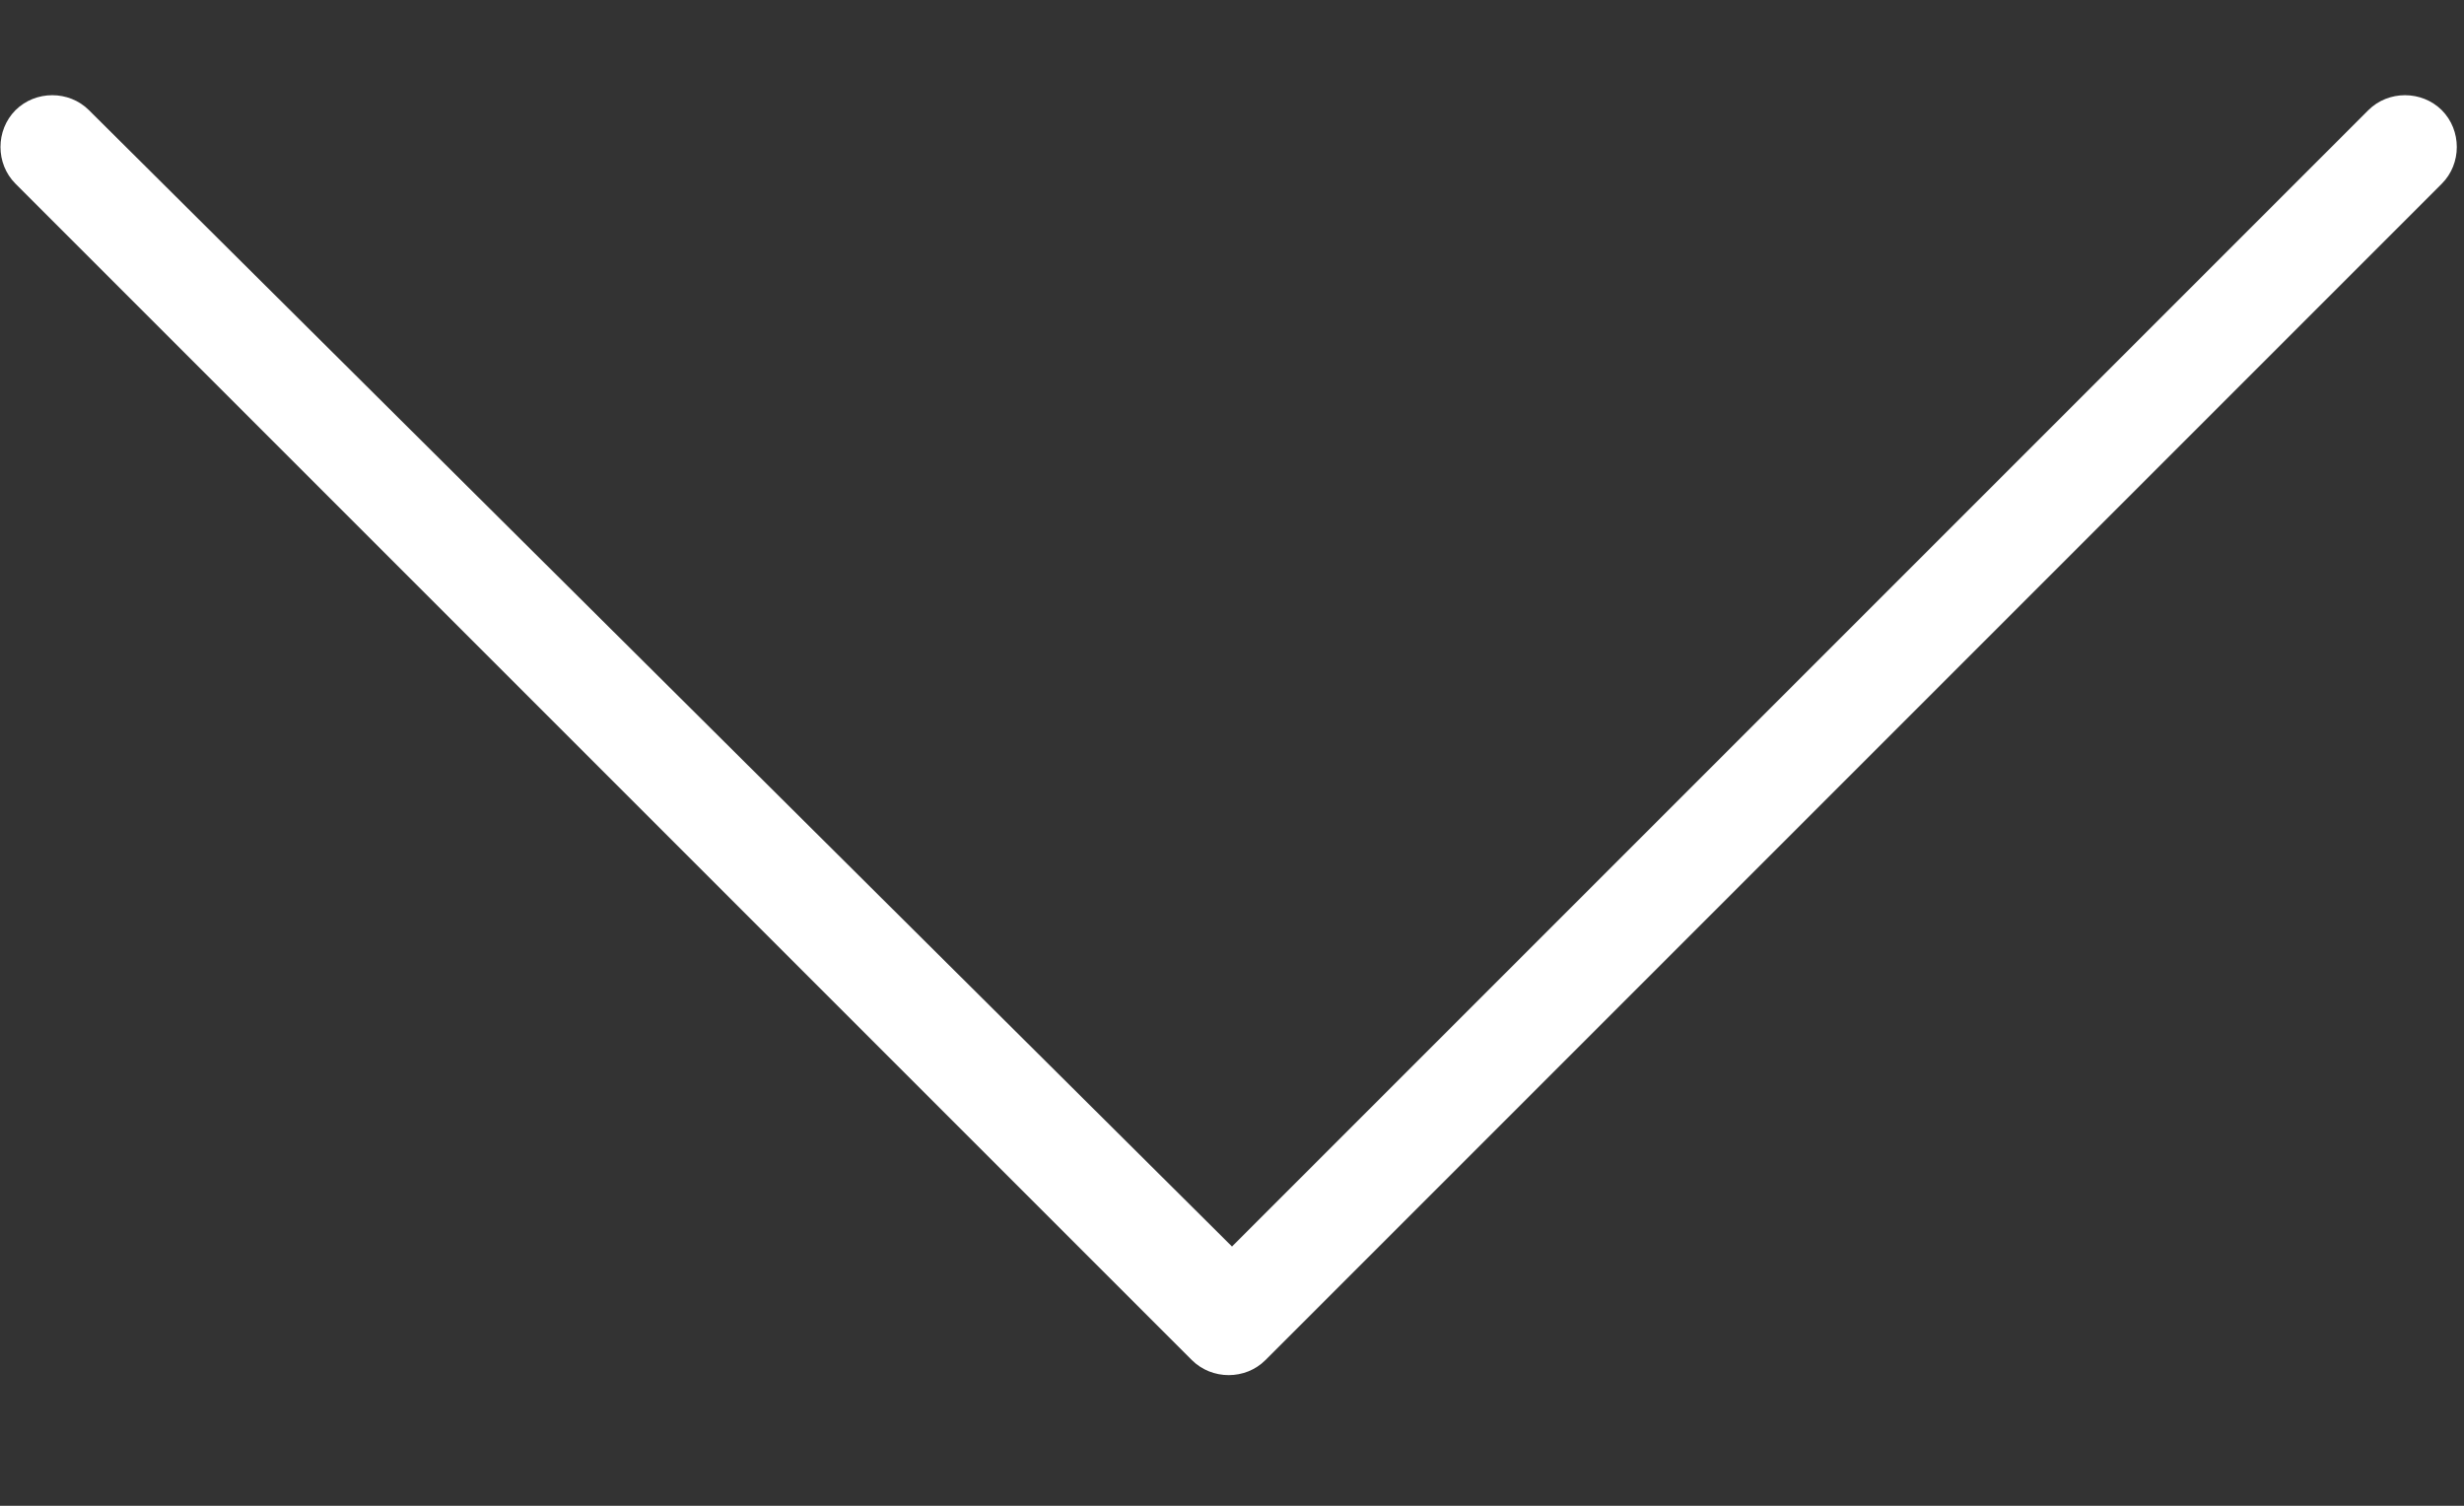<svg width="18" height="11" viewBox="0 0 18 11" fill="none" xmlns="http://www.w3.org/2000/svg">
<rect x="0" y="0" width="18" height="11" fill="#333333" stroke="none"/>
<path d="M8.707 9.936L0.113 1.342C-0.033 1.196 -0.033 0.952 0.113 0.805C0.26 0.659 0.504 0.659 0.65 0.805L9 9.106L17.301 0.805C17.447 0.659 17.691 0.659 17.838 0.805C17.984 0.952 17.984 1.196 17.838 1.342L9.244 9.936C9.098 10.082 8.854 10.082 8.707 9.936Z" fill="white"/>
</svg>

